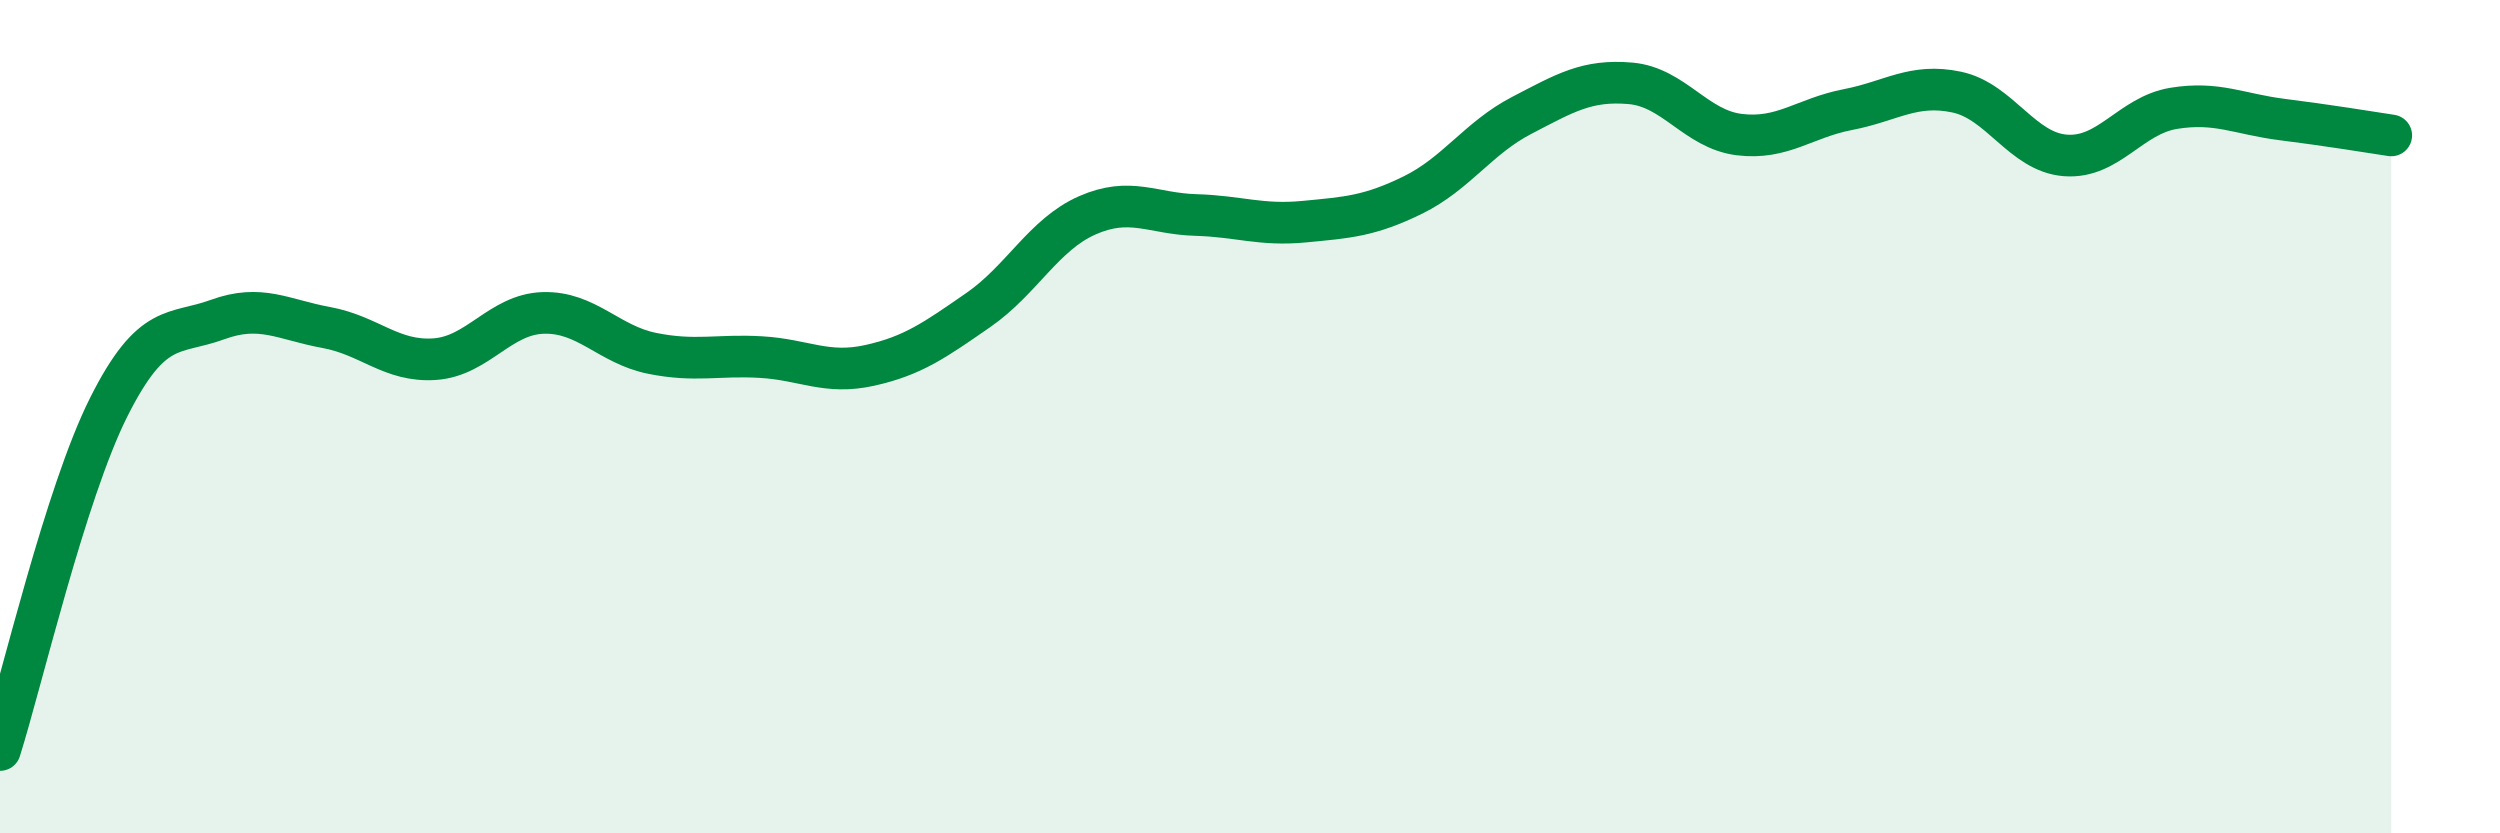 
    <svg width="60" height="20" viewBox="0 0 60 20" xmlns="http://www.w3.org/2000/svg">
      <path
        d="M 0,18 C 0.52,16.35 1.57,11.84 2.61,9.77 C 3.65,7.7 4.18,8.05 5.22,7.67 C 6.26,7.29 6.79,7.67 7.83,7.86 C 8.87,8.05 9.39,8.69 10.43,8.62 C 11.47,8.55 12,7.54 13.04,7.51 C 14.08,7.48 14.61,8.27 15.65,8.48 C 16.69,8.69 17.22,8.51 18.26,8.57 C 19.3,8.63 19.83,9 20.87,8.77 C 21.91,8.54 22.44,8.16 23.48,7.44 C 24.52,6.72 25.05,5.63 26.09,5.17 C 27.13,4.71 27.66,5.13 28.7,5.16 C 29.74,5.19 30.26,5.42 31.3,5.32 C 32.34,5.22 32.87,5.19 33.91,4.68 C 34.95,4.17 35.48,3.31 36.52,2.77 C 37.56,2.23 38.09,1.91 39.13,2 C 40.17,2.09 40.7,3.1 41.74,3.23 C 42.78,3.36 43.31,2.83 44.35,2.63 C 45.39,2.43 45.92,1.99 46.96,2.21 C 48,2.43 48.53,3.65 49.57,3.73 C 50.61,3.81 51.13,2.77 52.17,2.6 C 53.21,2.43 53.74,2.74 54.78,2.87 C 55.82,3 56.87,3.17 57.39,3.25L57.39 20L0 20Z"
        fill="#008740"
        opacity="0.1"
        stroke-linecap="round"
        stroke-linejoin="round"
      />
      <path
        d="M 0,18 C 0.52,16.35 1.57,11.84 2.61,9.77 C 3.65,7.7 4.18,8.05 5.22,7.67 C 6.26,7.29 6.79,7.67 7.83,7.86 C 8.87,8.05 9.39,8.69 10.43,8.62 C 11.47,8.55 12,7.54 13.04,7.51 C 14.08,7.48 14.61,8.27 15.65,8.48 C 16.69,8.69 17.22,8.51 18.26,8.57 C 19.3,8.63 19.83,9 20.87,8.77 C 21.91,8.54 22.44,8.16 23.48,7.44 C 24.52,6.72 25.05,5.63 26.09,5.17 C 27.13,4.71 27.66,5.13 28.7,5.16 C 29.74,5.19 30.26,5.42 31.3,5.32 C 32.34,5.22 32.87,5.19 33.91,4.68 C 34.95,4.17 35.48,3.31 36.52,2.77 C 37.56,2.23 38.09,1.91 39.13,2 C 40.17,2.09 40.7,3.1 41.74,3.23 C 42.78,3.36 43.31,2.83 44.35,2.63 C 45.39,2.43 45.92,1.99 46.96,2.21 C 48,2.43 48.53,3.65 49.57,3.73 C 50.61,3.81 51.13,2.77 52.17,2.6 C 53.21,2.43 53.74,2.74 54.78,2.87 C 55.82,3 56.87,3.17 57.39,3.25"
        stroke="#008740"
        stroke-width="1"
        fill="none"
        stroke-linecap="round"
        stroke-linejoin="round"
      />
    </svg>
  